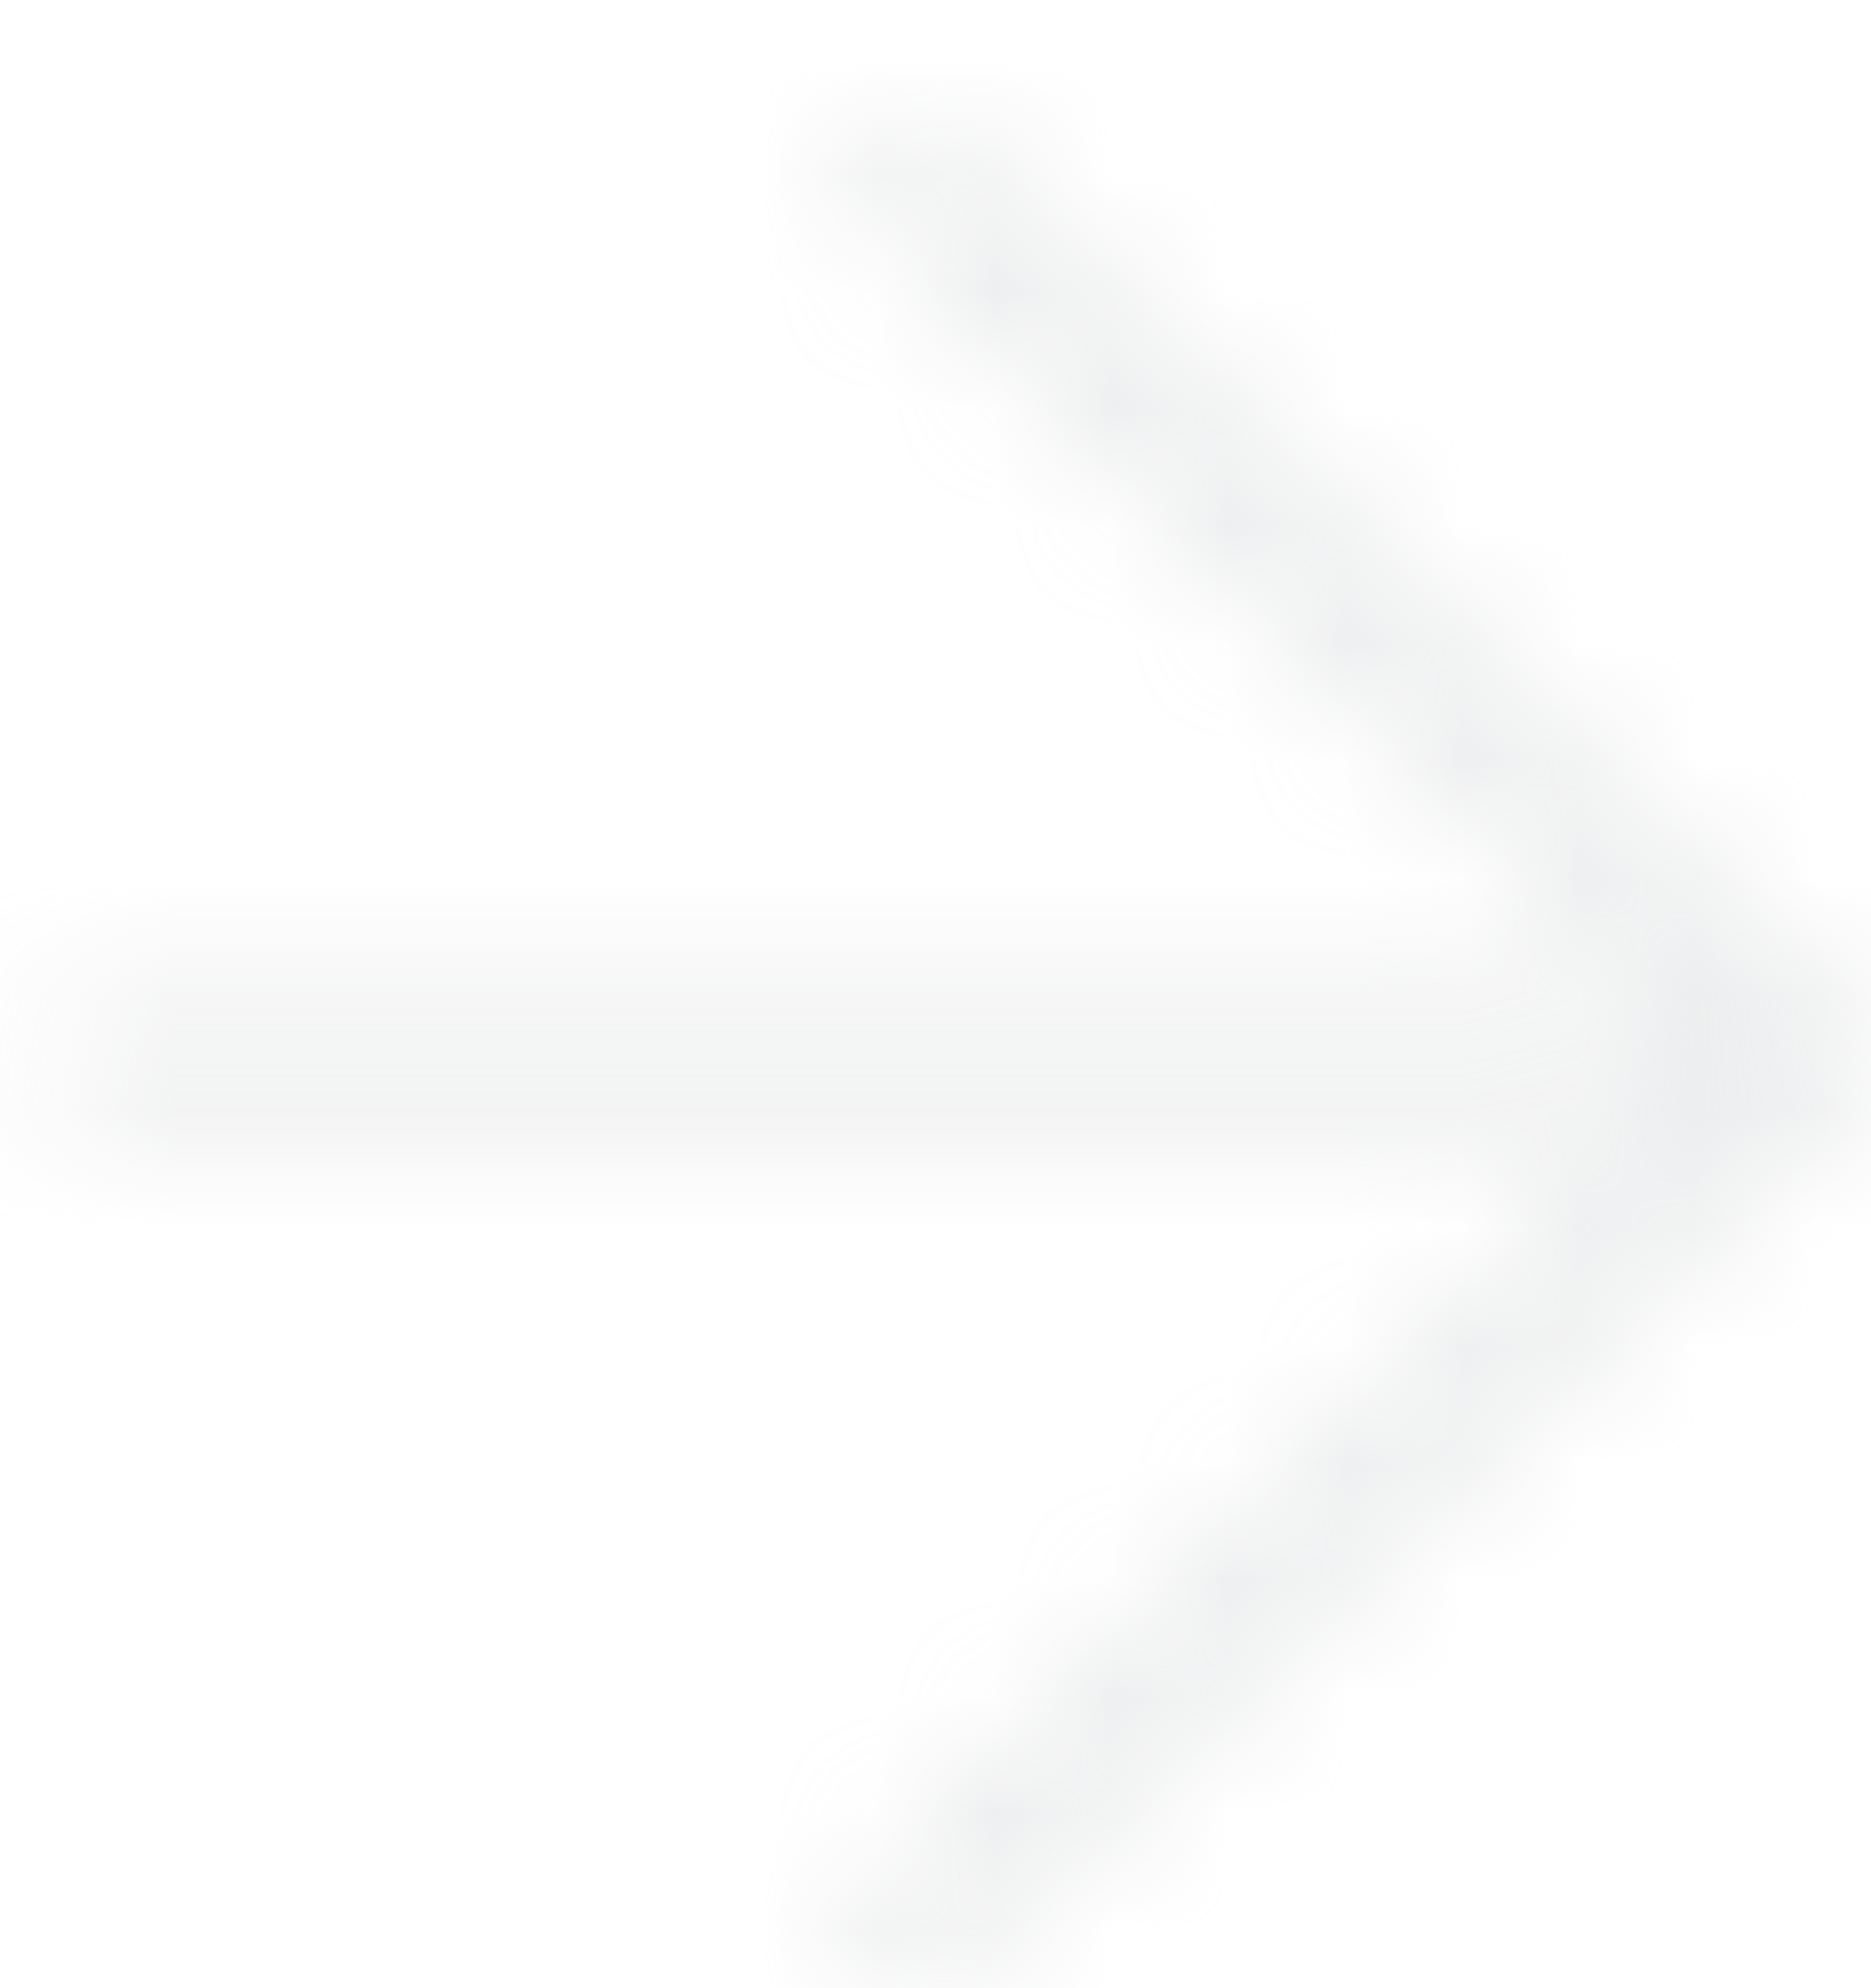 <svg width="16" height="17" viewBox="0 0 16 17" fill="none" xmlns="http://www.w3.org/2000/svg">
<mask id="mask0_40_106" style="mask-type:alpha" maskUnits="userSpaceOnUse" x="0" y="0" width="16" height="17">
<g clip-path="url(#clip0_40_106)">
<g clip-path="url(#clip1_40_106)">
<path d="M7.827 16.474L15.409 9.041L7.827 1.542" stroke="#CED0D3" stroke-width="1.067" stroke-linecap="round" stroke-linejoin="round"/>
<path d="M14.949 9.045H0.973" stroke="#CED0D3" stroke-width="1.067" stroke-linecap="round"/>
</g>
</g>
</mask>
<g mask="url(#mask0_40_106)">
<rect width="16" height="17" fill="#CED0D3" fill-opacity="0.4"/>
</g>
<defs>
<clipPath id="clip0_40_106">
<rect width="16" height="17" fill="white"/>
</clipPath>
<clipPath id="clip1_40_106">
<rect width="16" height="17.067" fill="white"/>
</clipPath>
</defs>
</svg>
